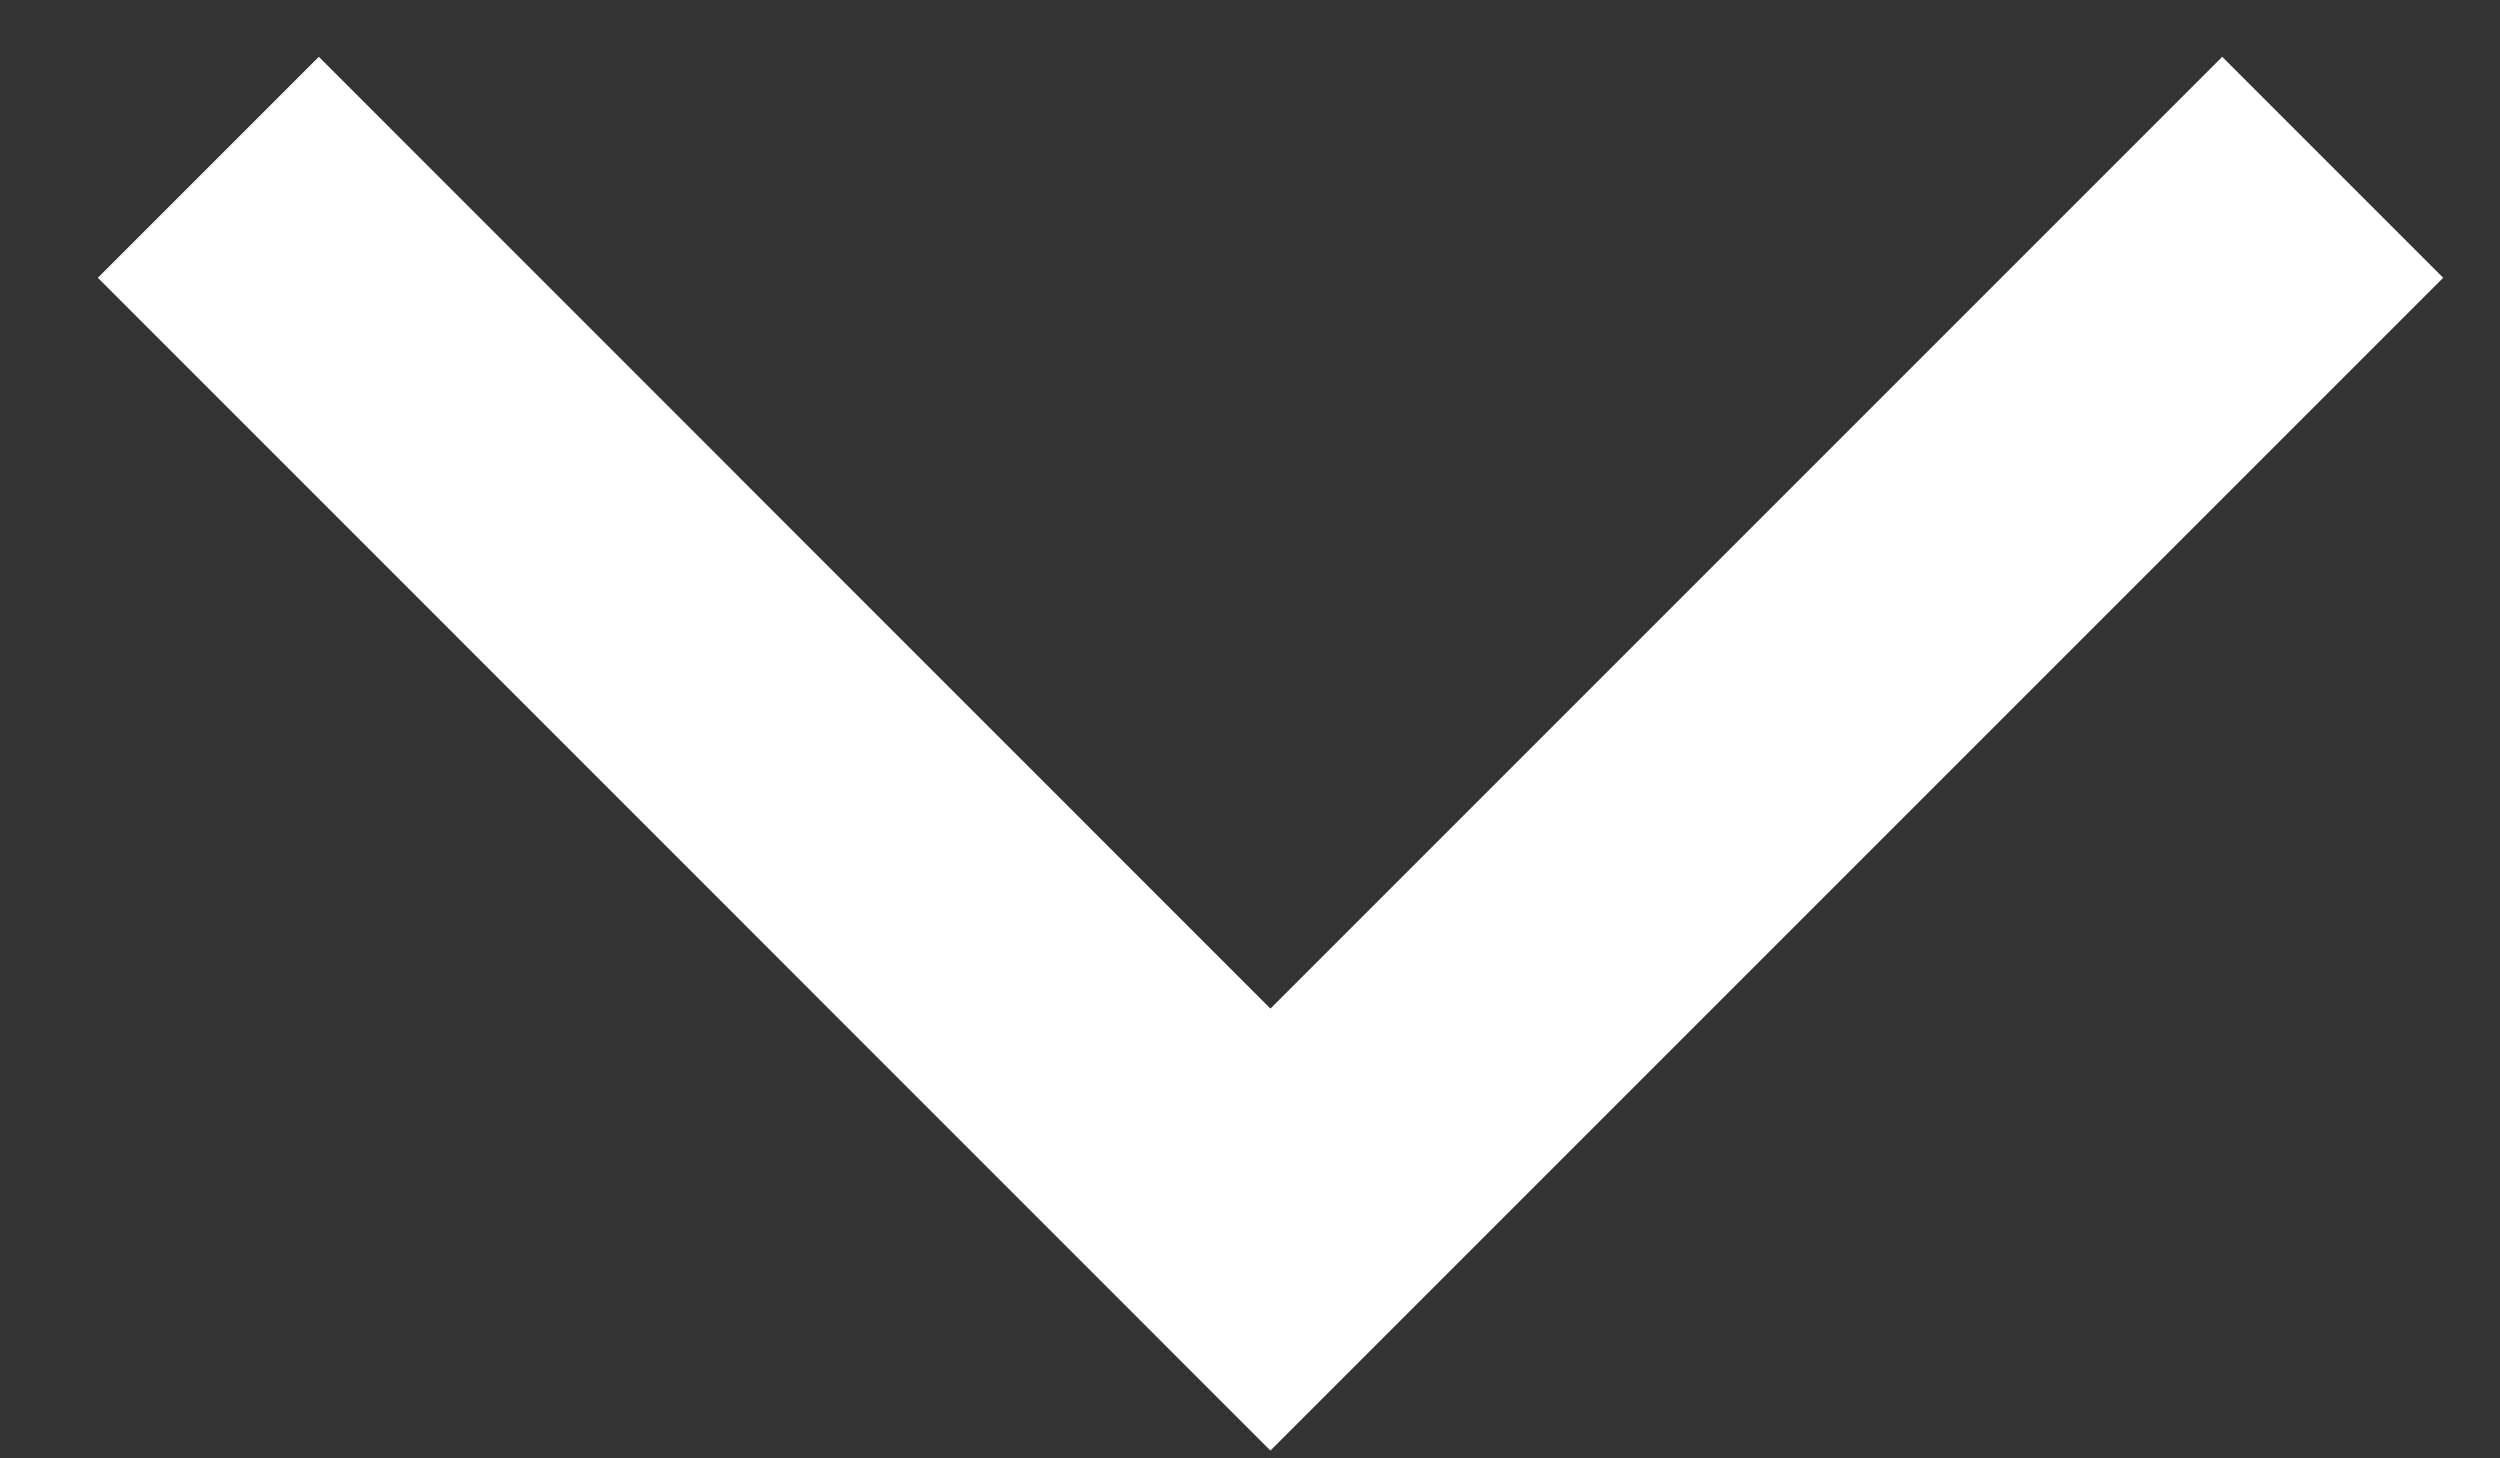 <svg width="12" height="7" viewBox="0 0 12 7" fill="none" xmlns="http://www.w3.org/2000/svg">
<rect x="0" y="0" width="12" height="7" fill="#333333" stroke="none"/>
<path d="M1 0.803L6.098 5.902L11.197 0.803" stroke="white" stroke-width="1.5"/>
</svg>

